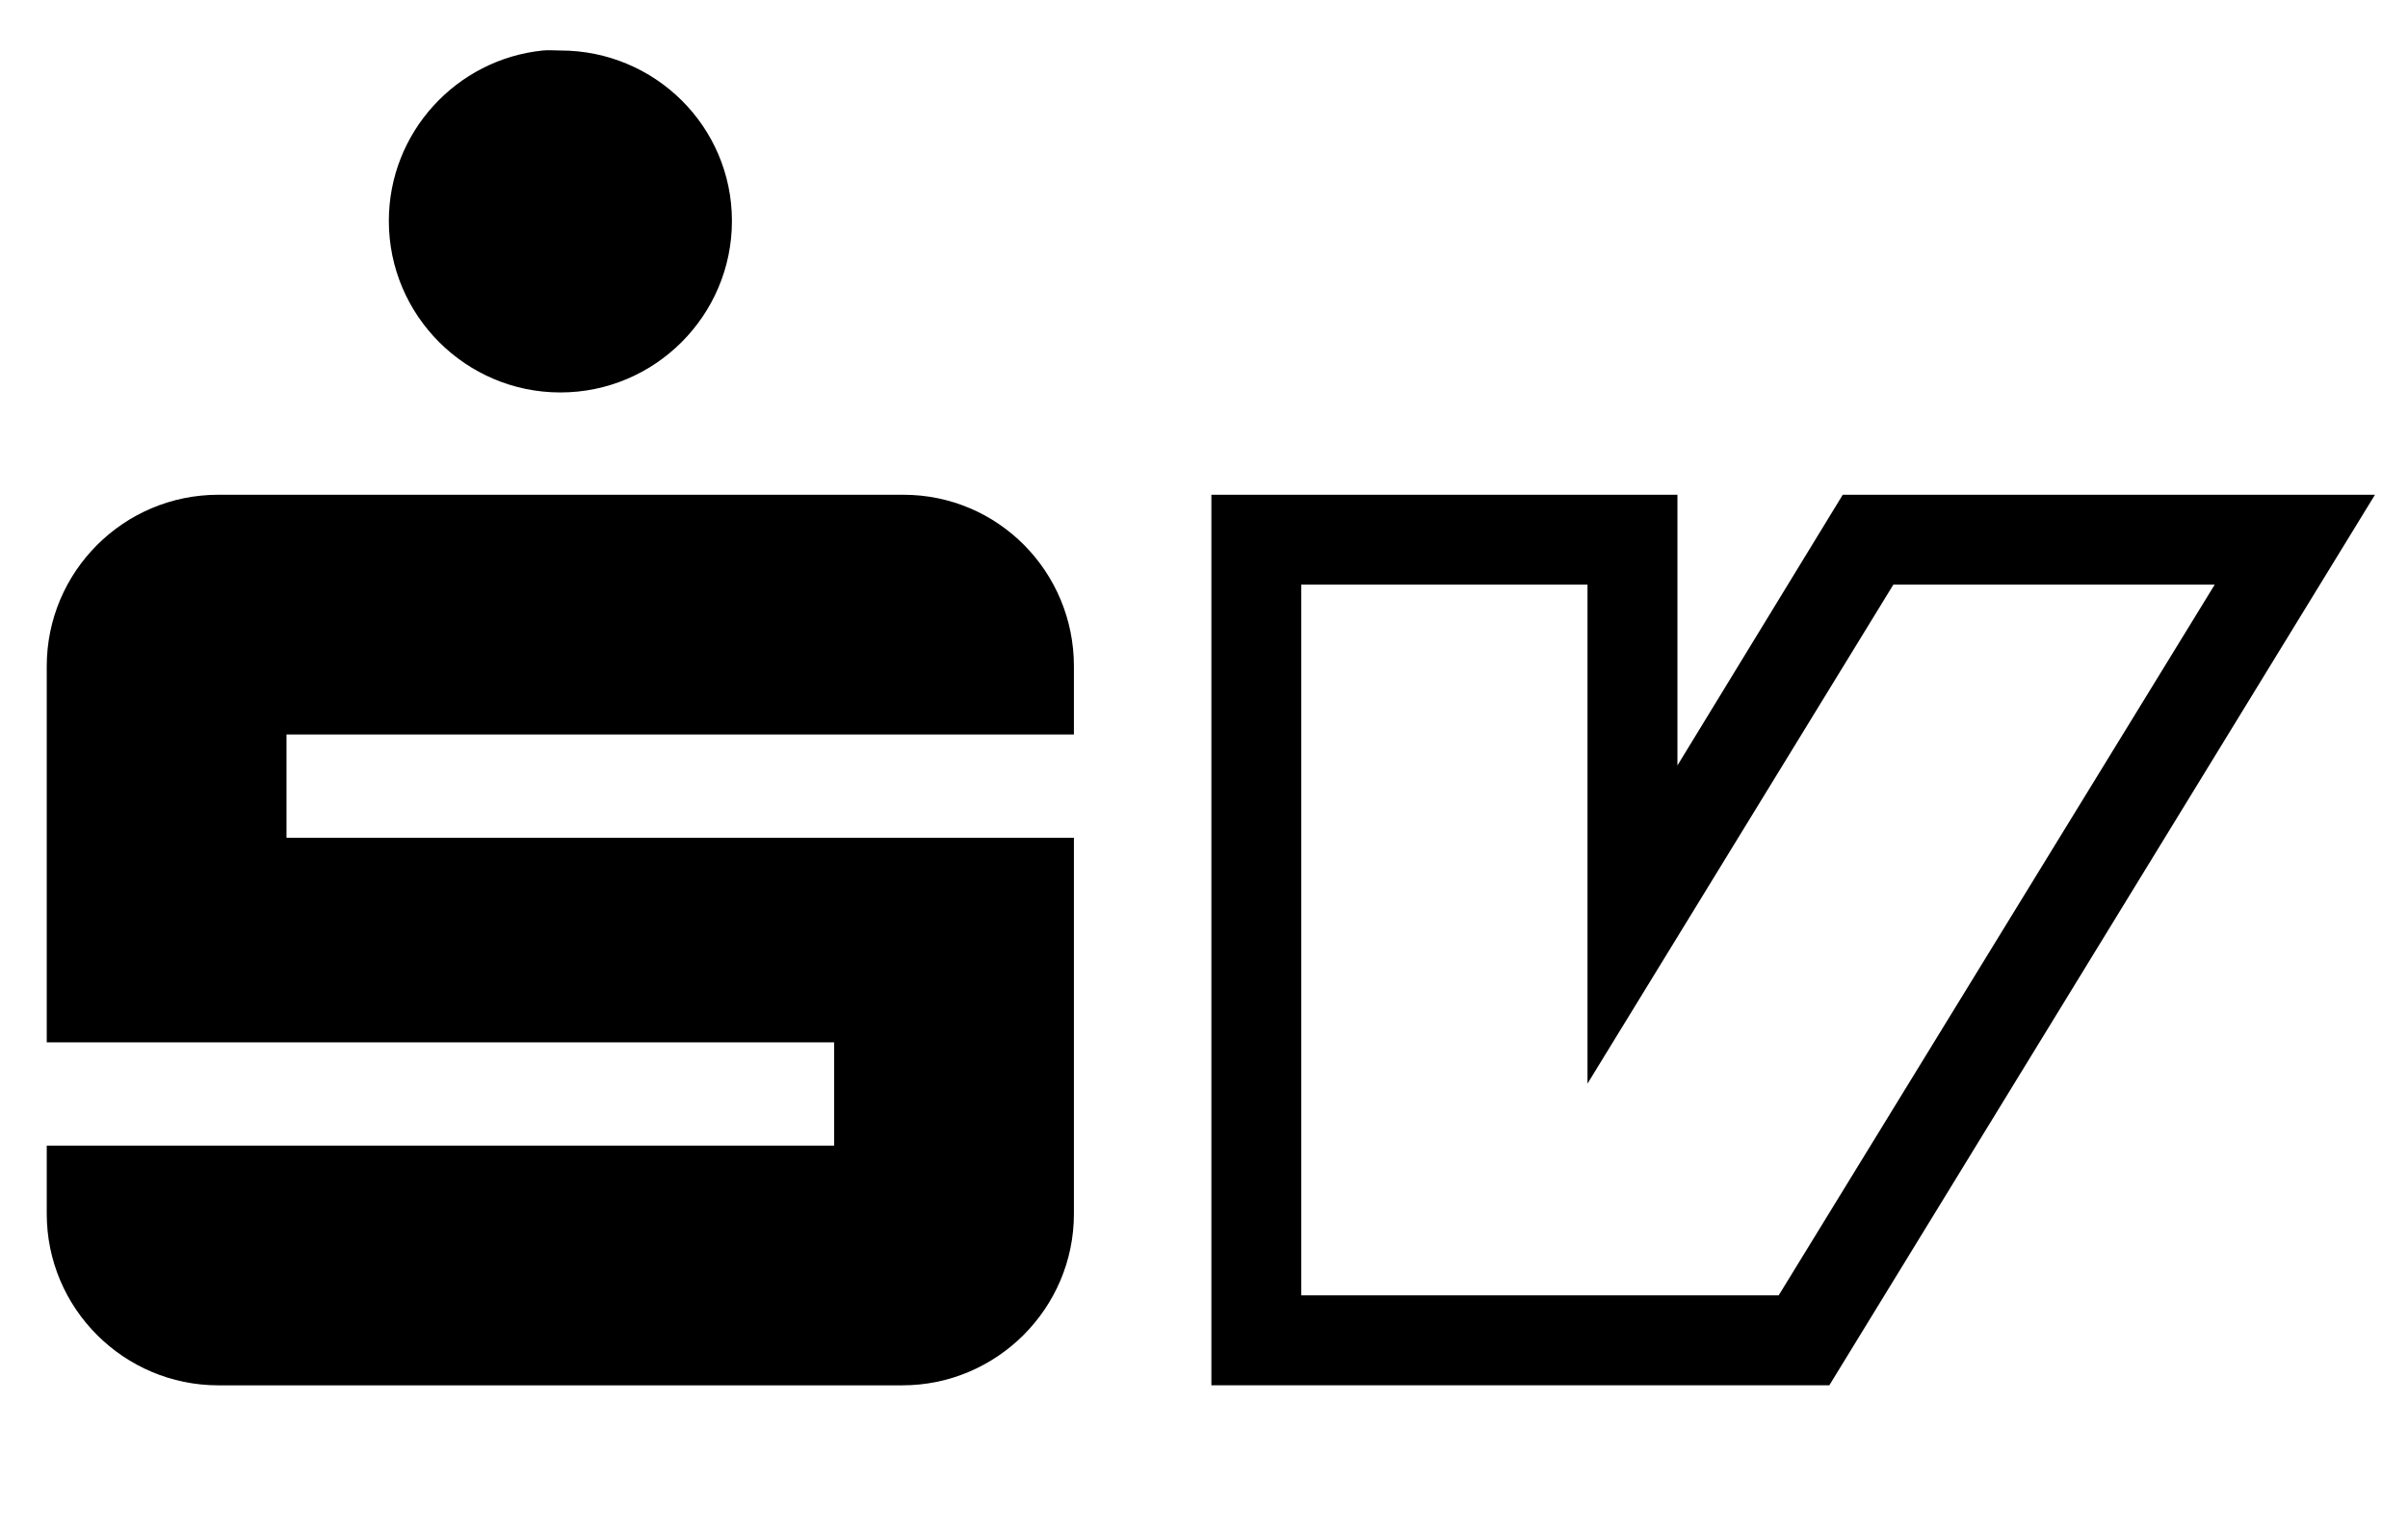 <svg xmlns:svg="http://www.w3.org/2000/svg" xmlns="http://www.w3.org/2000/svg" xmlns:xlink="http://www.w3.org/1999/xlink" id="svg2656" x="0px" y="0px" viewBox="-1.31 -1.31 460 293" style="enable-background:new -1.31 -1.31 460 293;" xml:space="preserve"><style type="text/css">	.st0{fill-rule:evenodd;clip-rule:evenodd;}</style><path id="path2612" class="st0" d="M102.38,8.34c-16.49,1.68-29.41,15.64-29.41,32.57c0,18.06,14.71,32.77,32.77,32.77 c18.06,0,32.77-14.71,32.77-32.77S123.79,8.34,105.73,8.34C104.61,8.34,103.48,8.23,102.38,8.34z M40.39,93.23 c-18.11,0-32.77,14.72-32.77,32.77v71.86h150.42v19.74H7.62v13.03c0,18.1,14.76,32.77,32.77,32.77h130.68 c18.03,0,32.77-14.71,32.77-32.77v-71.86H53.42v-19.74h150.42v-13.03c0-18.07-14.49-32.77-32.57-32.77H40.39z M230.1,93.23v170.16 h118.05L452.38,93.23H350.71l-31.58,51.72V93.23H230.1z M247.27,110.4h54.68v95.35l58.43-95.35h61.39l-83.3,135.81h-91.2V110.4z"></path></svg>
